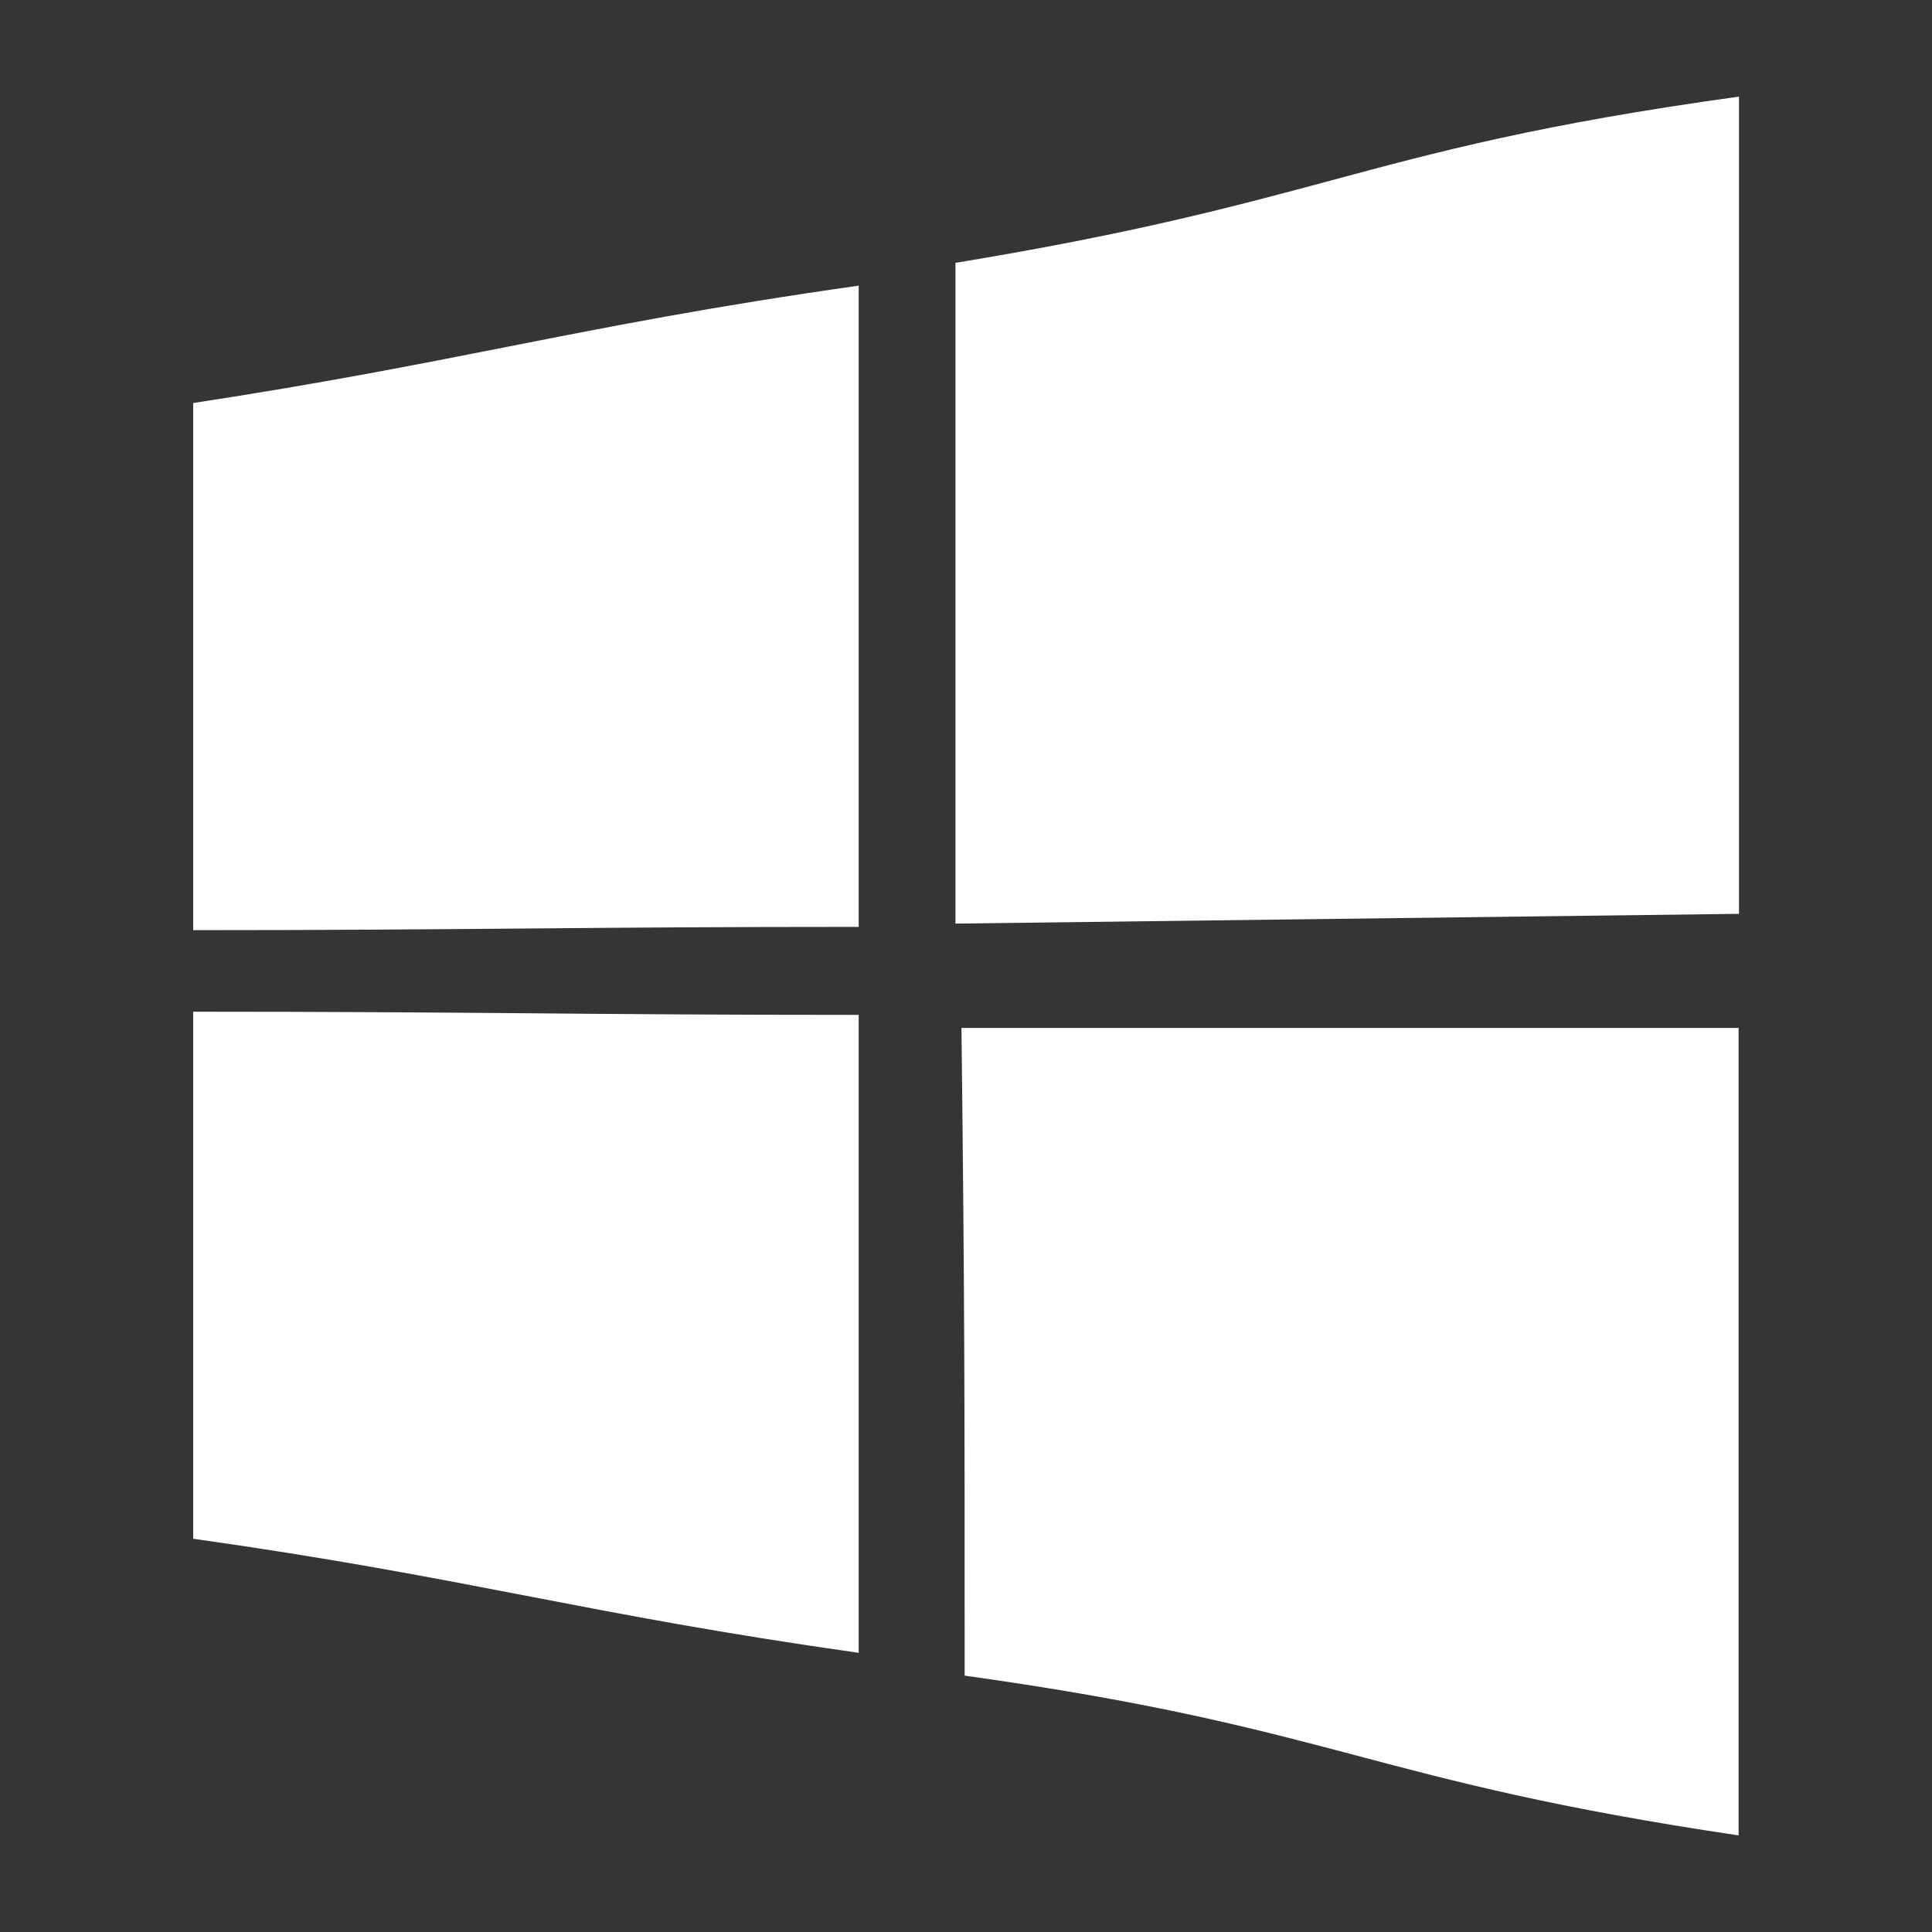 <svg width="20" height="20" viewBox="0 0 20 20" fill="none" xmlns="http://www.w3.org/2000/svg">
<rect x="0" y="0" width="20" height="20" fill="#333333" stroke="none"/>
<g id="windows">
<rect id="&#231;&#159;&#169;&#229;&#189;&#162;" opacity="0.01" width="20" height="20" fill="white"/>
<path id="&#229;&#189;&#162;&#231;&#138;&#182;" fill-rule="evenodd" clip-rule="evenodd" d="M18.002 1V9.46L9.891 9.561V2.721C11.733 2.418 12.774 2.138 13.772 1.87C14.886 1.57 15.944 1.285 18.002 1ZM2 9.629V4.172C3.349 3.966 4.319 3.774 5.267 3.587L5.267 3.587L5.267 3.587C6.334 3.377 7.372 3.172 8.889 2.957V9.595C7.456 9.595 6.45 9.603 5.445 9.612C4.439 9.62 3.433 9.629 2 9.629ZM2 10.473V15.929C3.433 16.131 4.439 16.325 5.445 16.519L5.445 16.519C6.45 16.713 7.456 16.907 8.889 17.11V10.506C7.456 10.506 6.45 10.498 5.445 10.489C4.439 10.481 3.433 10.473 2 10.473ZM9.986 17.346C9.986 14.511 9.986 13.476 9.953 10.641H17.998V19C16.1 18.718 15.066 18.445 14.049 18.175C12.993 17.896 11.955 17.621 9.986 17.346Z" fill="white"/>
</g>
</svg>
